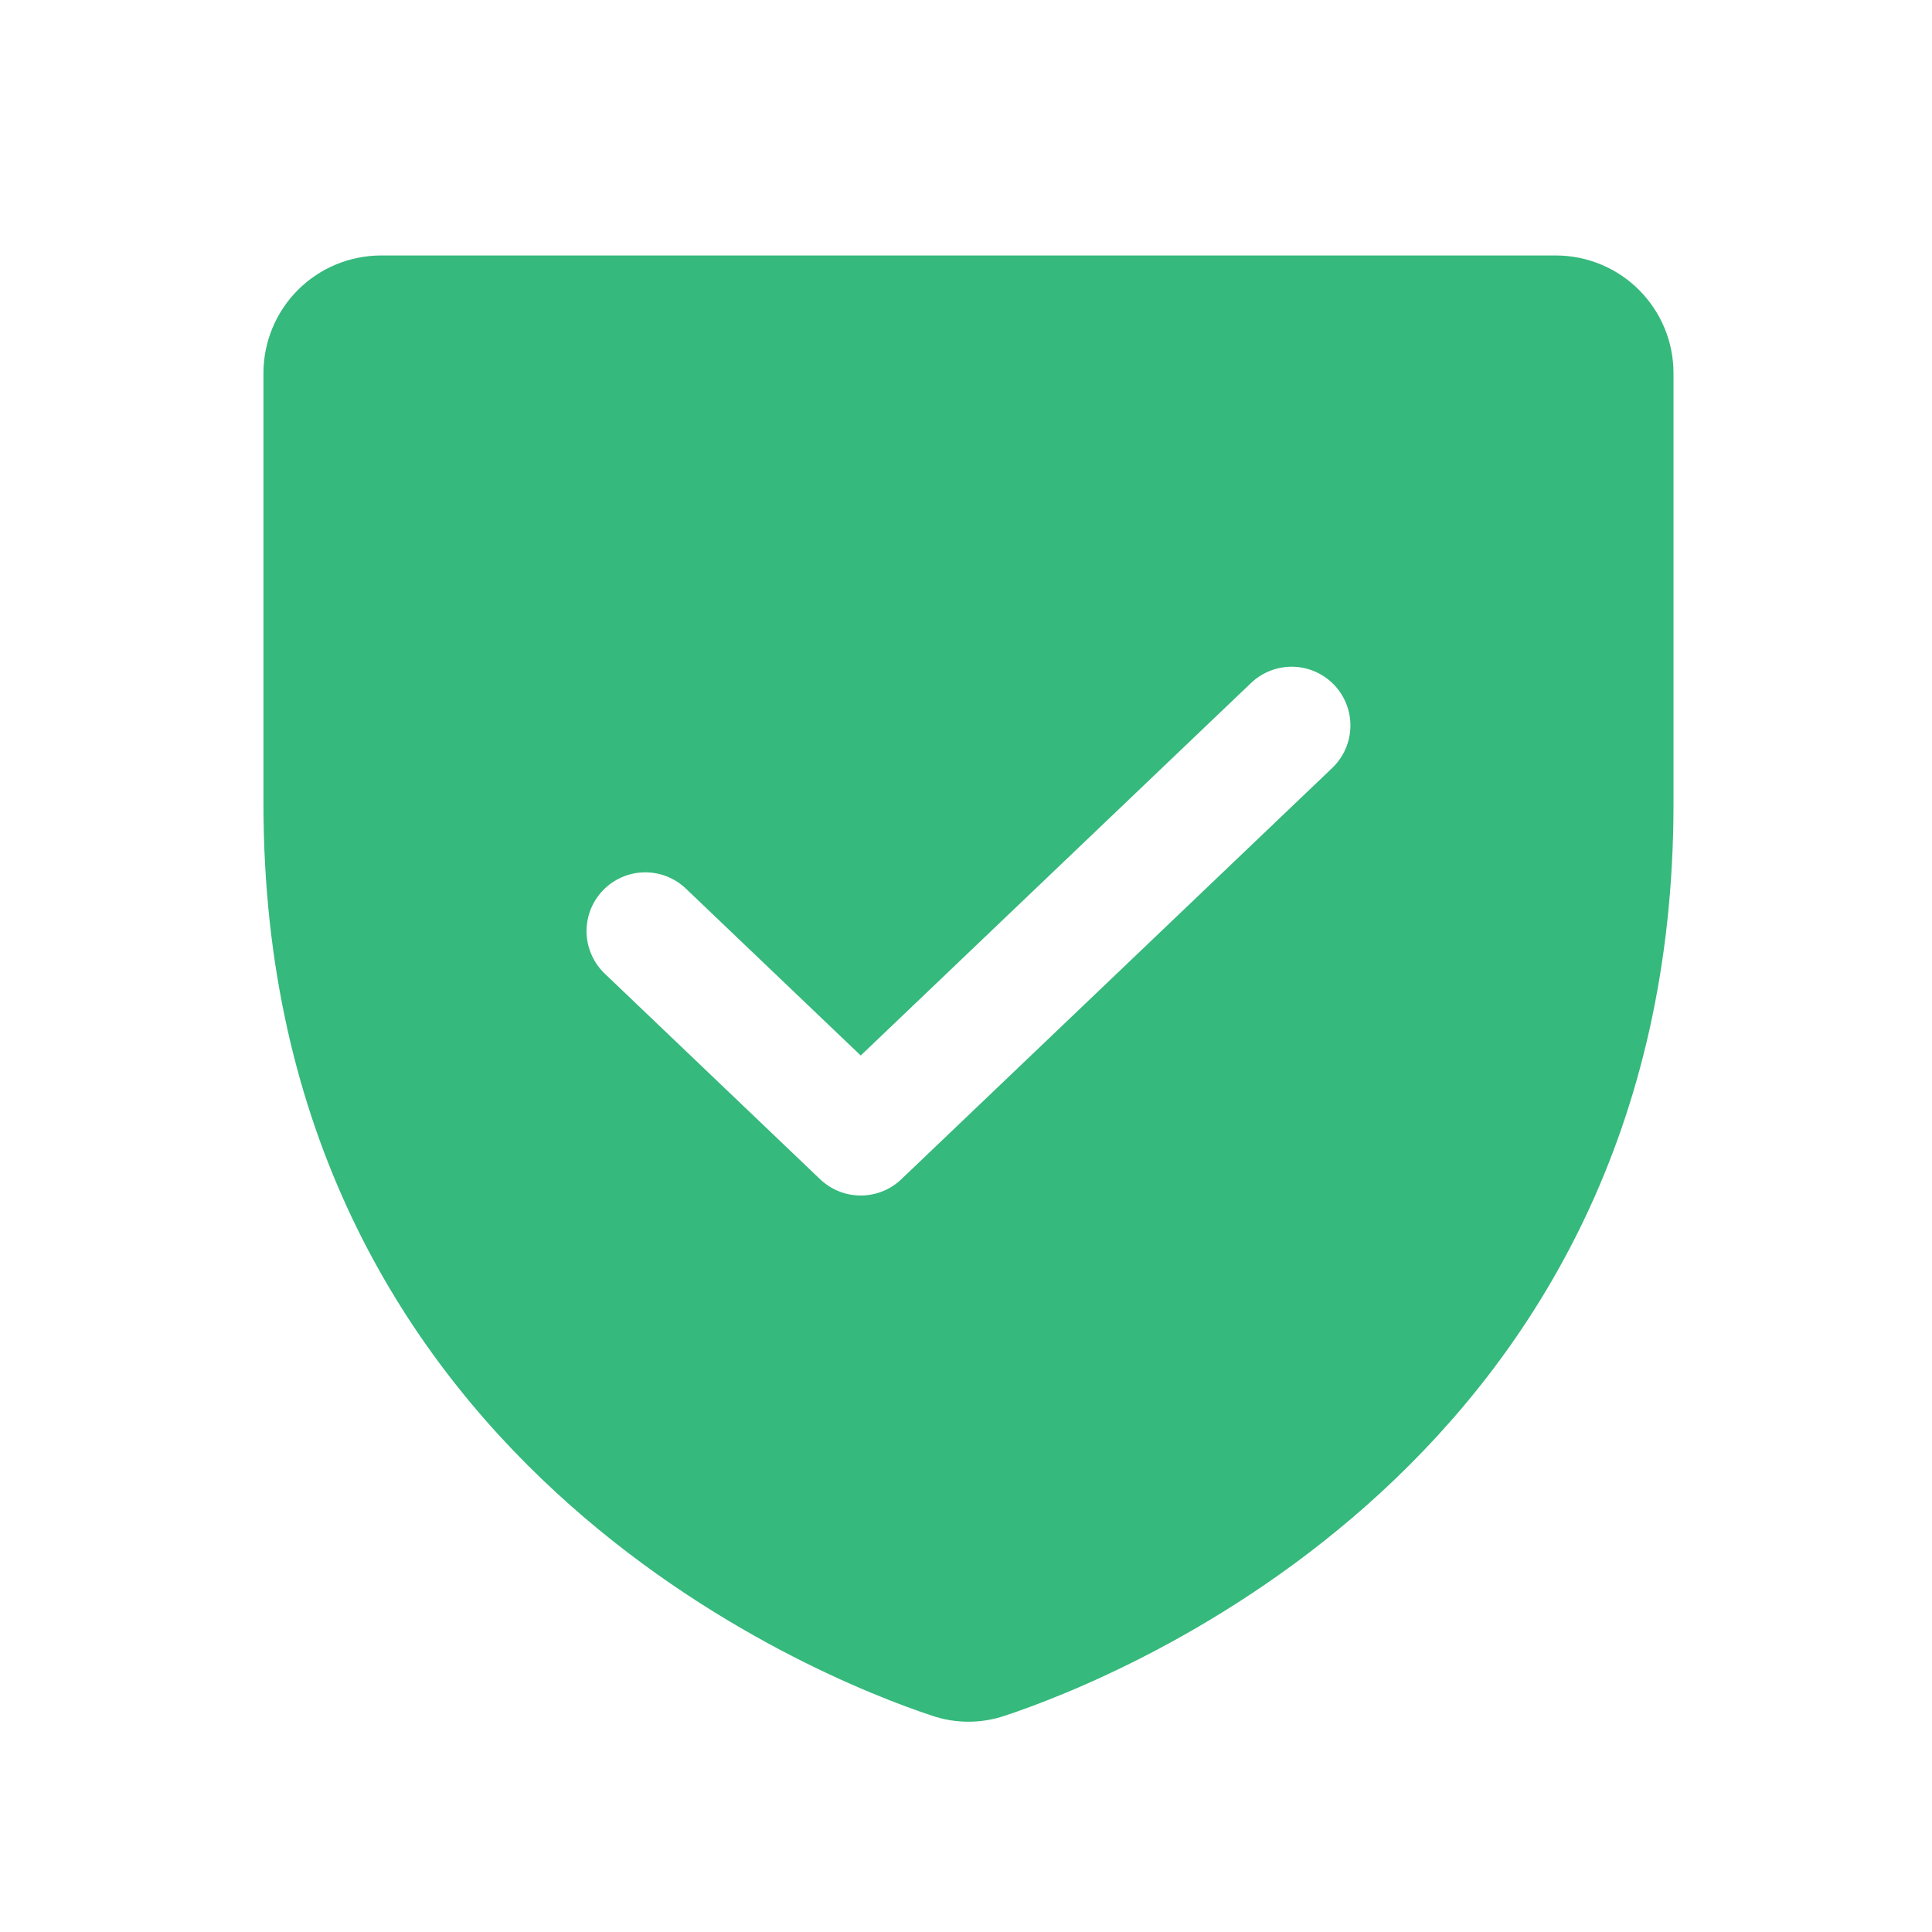 <svg width="60" height="60" viewBox="0 0 60 60" fill="none" xmlns="http://www.w3.org/2000/svg">
<path d="M48.323 7.934H11.831C10.863 7.936 9.936 8.32 9.252 9.005C8.568 9.689 8.183 10.616 8.182 11.584V24.963C8.182 45.367 25.474 52.133 28.944 53.282C29.679 53.532 30.475 53.532 31.21 53.282C34.678 52.133 51.972 45.369 51.972 24.963V11.584C51.971 10.616 51.586 9.689 50.902 9.005C50.218 8.32 49.291 7.936 48.323 7.934V7.934ZM41.372 23.852L27.99 36.624C27.651 36.947 27.2 37.128 26.731 37.128C26.262 37.128 25.81 36.947 25.471 36.624L18.782 30.238C18.608 30.072 18.469 29.874 18.372 29.655C18.275 29.436 18.222 29.2 18.216 28.96C18.21 28.72 18.252 28.482 18.338 28.258C18.425 28.034 18.555 27.83 18.72 27.656C18.886 27.483 19.084 27.344 19.303 27.247C19.522 27.15 19.759 27.097 19.998 27.092C20.238 27.086 20.477 27.128 20.7 27.215C20.924 27.301 21.128 27.431 21.301 27.597L26.731 32.78L38.852 21.211C39.026 21.045 39.23 20.915 39.454 20.829C39.677 20.742 39.916 20.7 40.156 20.706C40.395 20.711 40.632 20.764 40.851 20.861C41.07 20.958 41.268 21.097 41.434 21.27C41.599 21.444 41.729 21.648 41.816 21.872C41.902 22.096 41.944 22.334 41.938 22.574C41.932 22.813 41.879 23.05 41.782 23.269C41.685 23.488 41.546 23.686 41.372 23.852H41.372Z" fill="#35B97C"/>
</svg>
